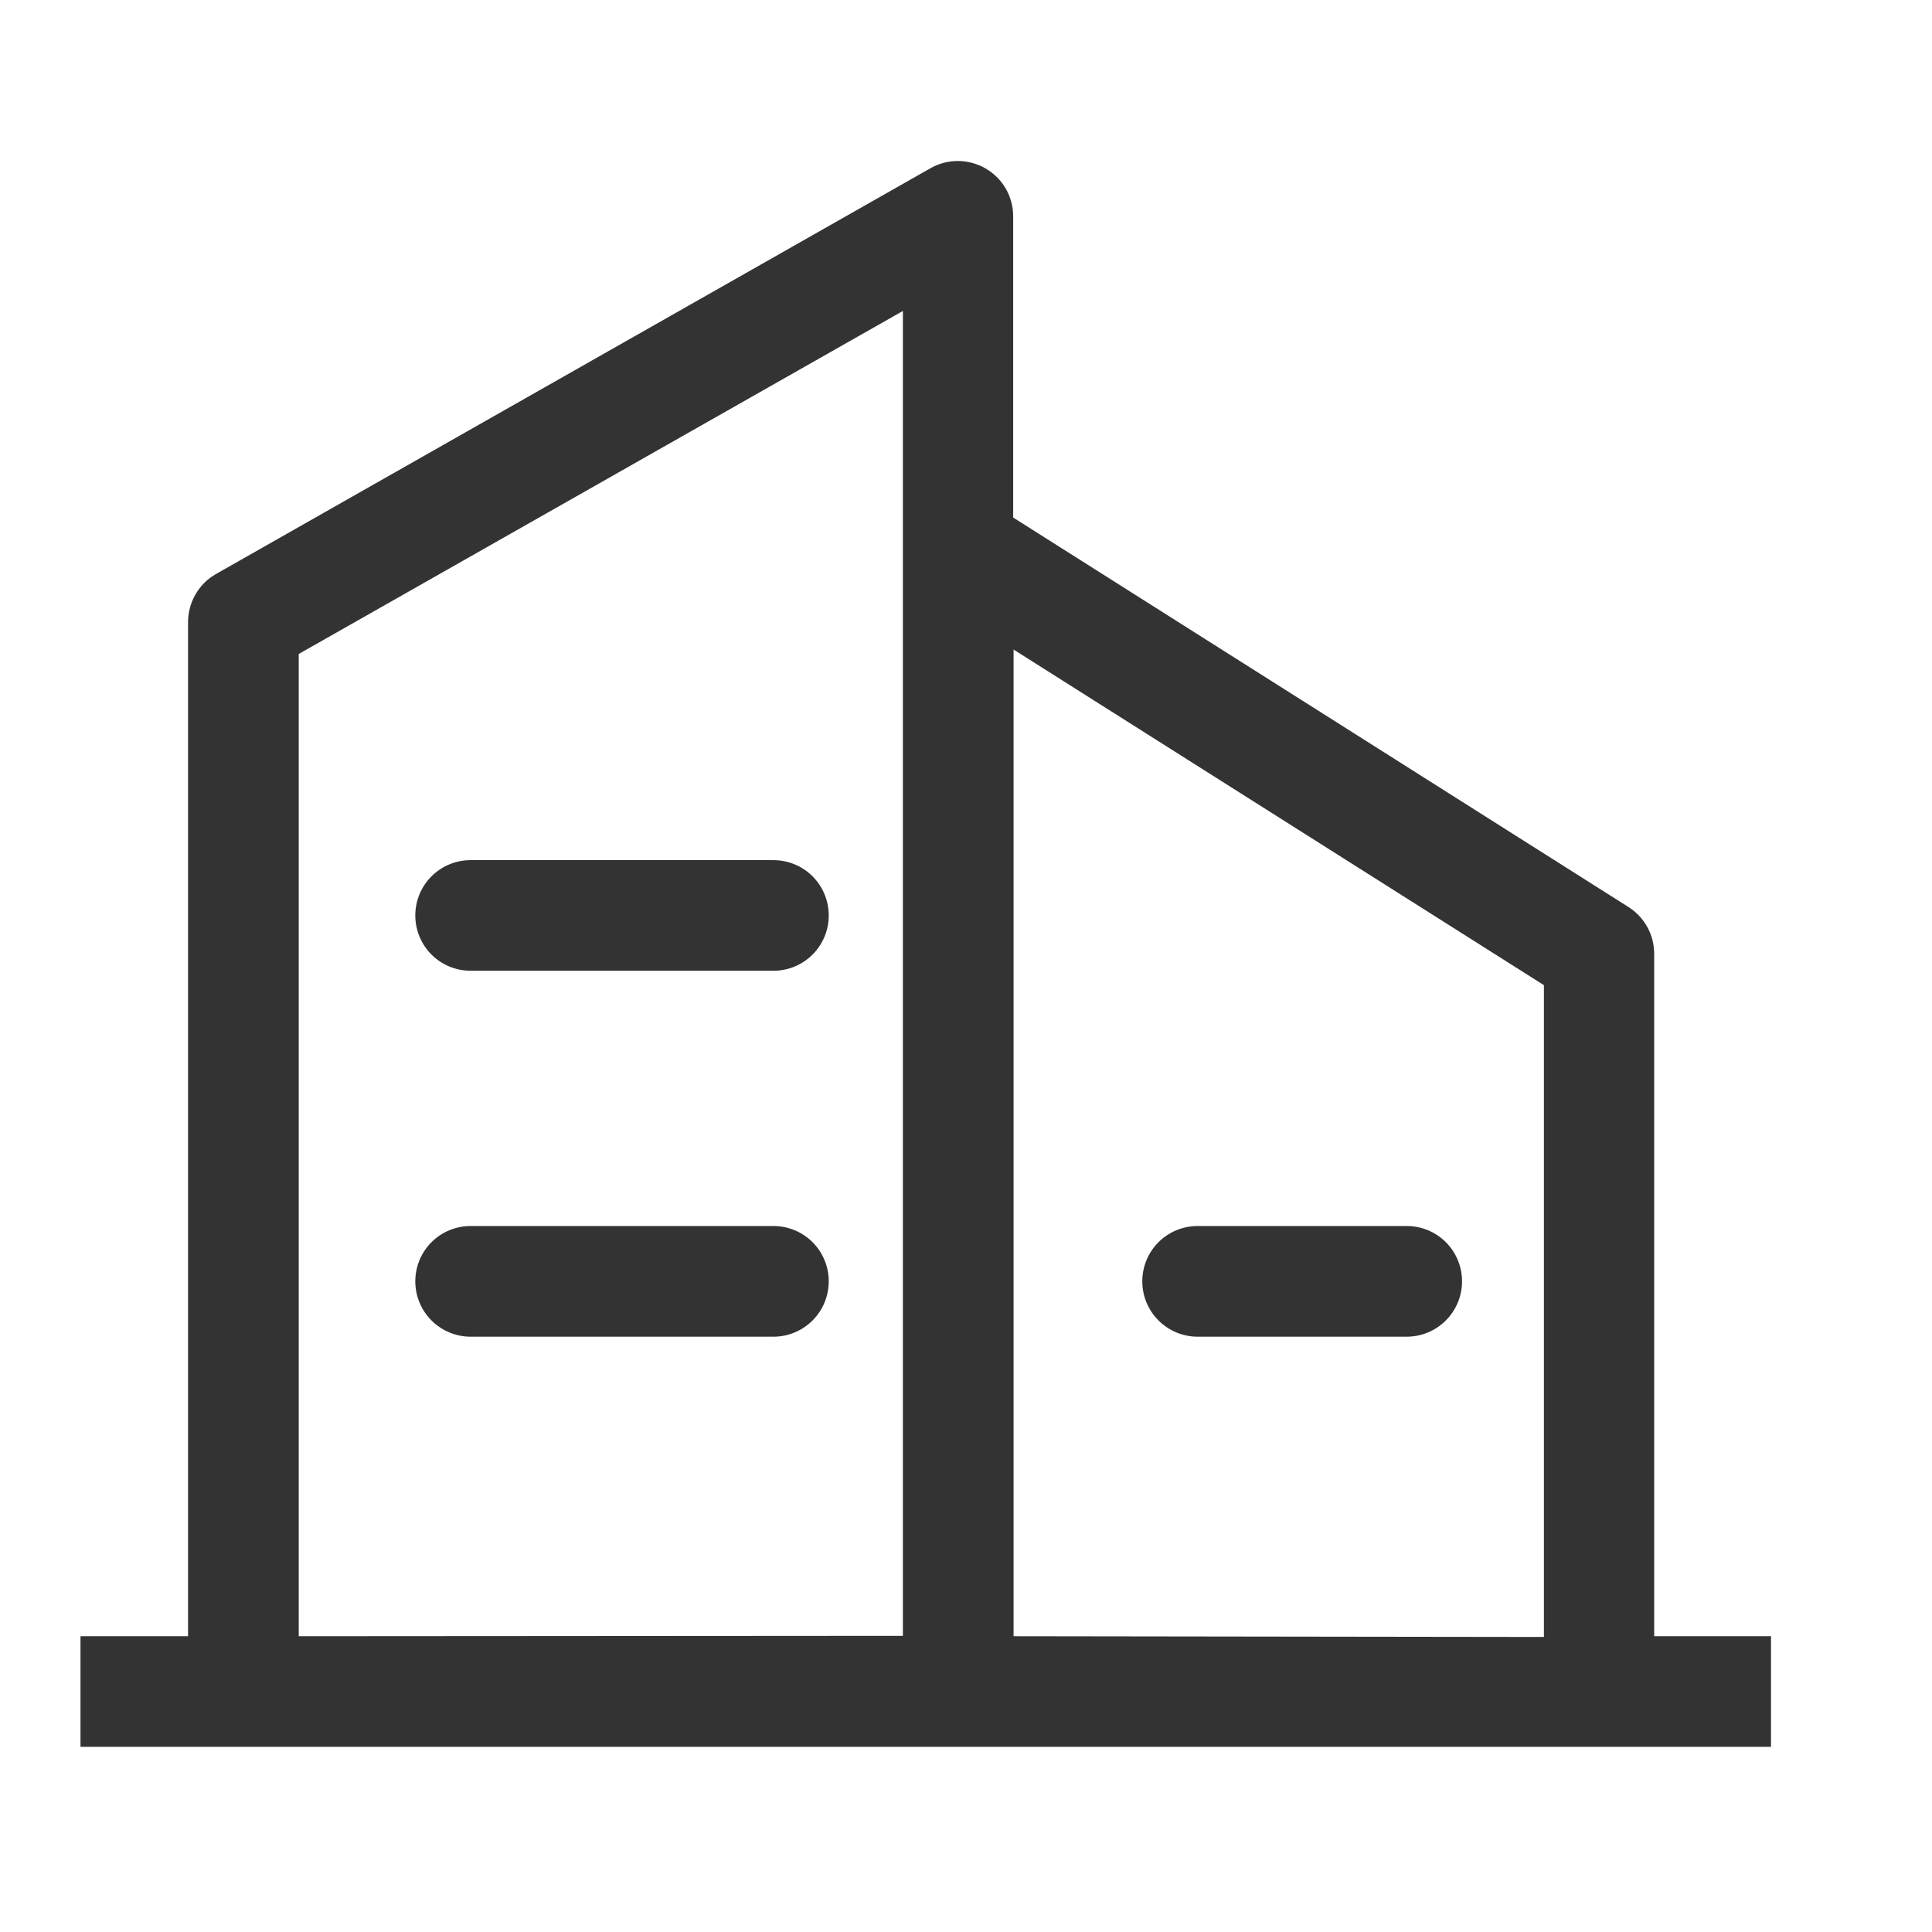 <svg width="24" height="24" viewBox="0 0 24 24" fill="none" xmlns="http://www.w3.org/2000/svg">
<path d="M9.608 10.685H5.846C5.664 10.685 5.489 10.757 5.36 10.886C5.231 11.015 5.159 11.19 5.159 11.372C5.159 11.554 5.231 11.729 5.36 11.858C5.489 11.987 5.664 12.059 5.846 12.059H9.608C9.79 12.059 9.965 11.987 10.094 11.858C10.223 11.729 10.295 11.554 10.295 11.372C10.295 11.19 10.223 11.015 10.094 10.886C9.965 10.757 9.79 10.685 9.608 10.685ZM9.608 15.23H5.846C5.664 15.23 5.489 15.302 5.36 15.431C5.231 15.56 5.159 15.735 5.159 15.917C5.159 16.099 5.231 16.274 5.36 16.403C5.489 16.532 5.664 16.605 5.846 16.605H9.608C9.79 16.605 9.965 16.532 10.094 16.403C10.223 16.274 10.295 16.099 10.295 15.917C10.295 15.735 10.223 15.56 10.094 15.431C9.965 15.302 9.79 15.23 9.608 15.23ZM17.475 15.23H14.877C14.695 15.23 14.52 15.302 14.391 15.431C14.262 15.56 14.19 15.735 14.19 15.917C14.19 16.099 14.262 16.274 14.391 16.403C14.52 16.532 14.695 16.605 14.877 16.605H17.475C17.657 16.605 17.832 16.532 17.961 16.403C18.09 16.274 18.162 16.099 18.162 15.917C18.162 15.735 18.09 15.56 17.961 15.431C17.832 15.302 17.657 15.23 17.475 15.23Z" fill="#333333"/>
<path d="M20.549 20.326V11.849C20.549 11.733 20.52 11.618 20.464 11.517C20.408 11.415 20.327 11.329 20.229 11.267L12.586 6.429V2.685C12.586 2.565 12.554 2.447 12.494 2.343C12.434 2.239 12.347 2.153 12.244 2.093C12.14 2.033 12.022 2.001 11.902 2C11.782 1.999 11.664 2.03 11.56 2.089L2.684 7.13C2.579 7.189 2.491 7.276 2.43 7.381C2.369 7.485 2.337 7.604 2.336 7.725V20.326H1V21.7H22V20.326H20.549ZM3.711 20.326V8.124L11.216 3.863V20.321L3.711 20.326ZM12.591 20.326V8.069L19.179 12.238V20.335L12.591 20.326Z" fill="#333333"/>
</svg>
